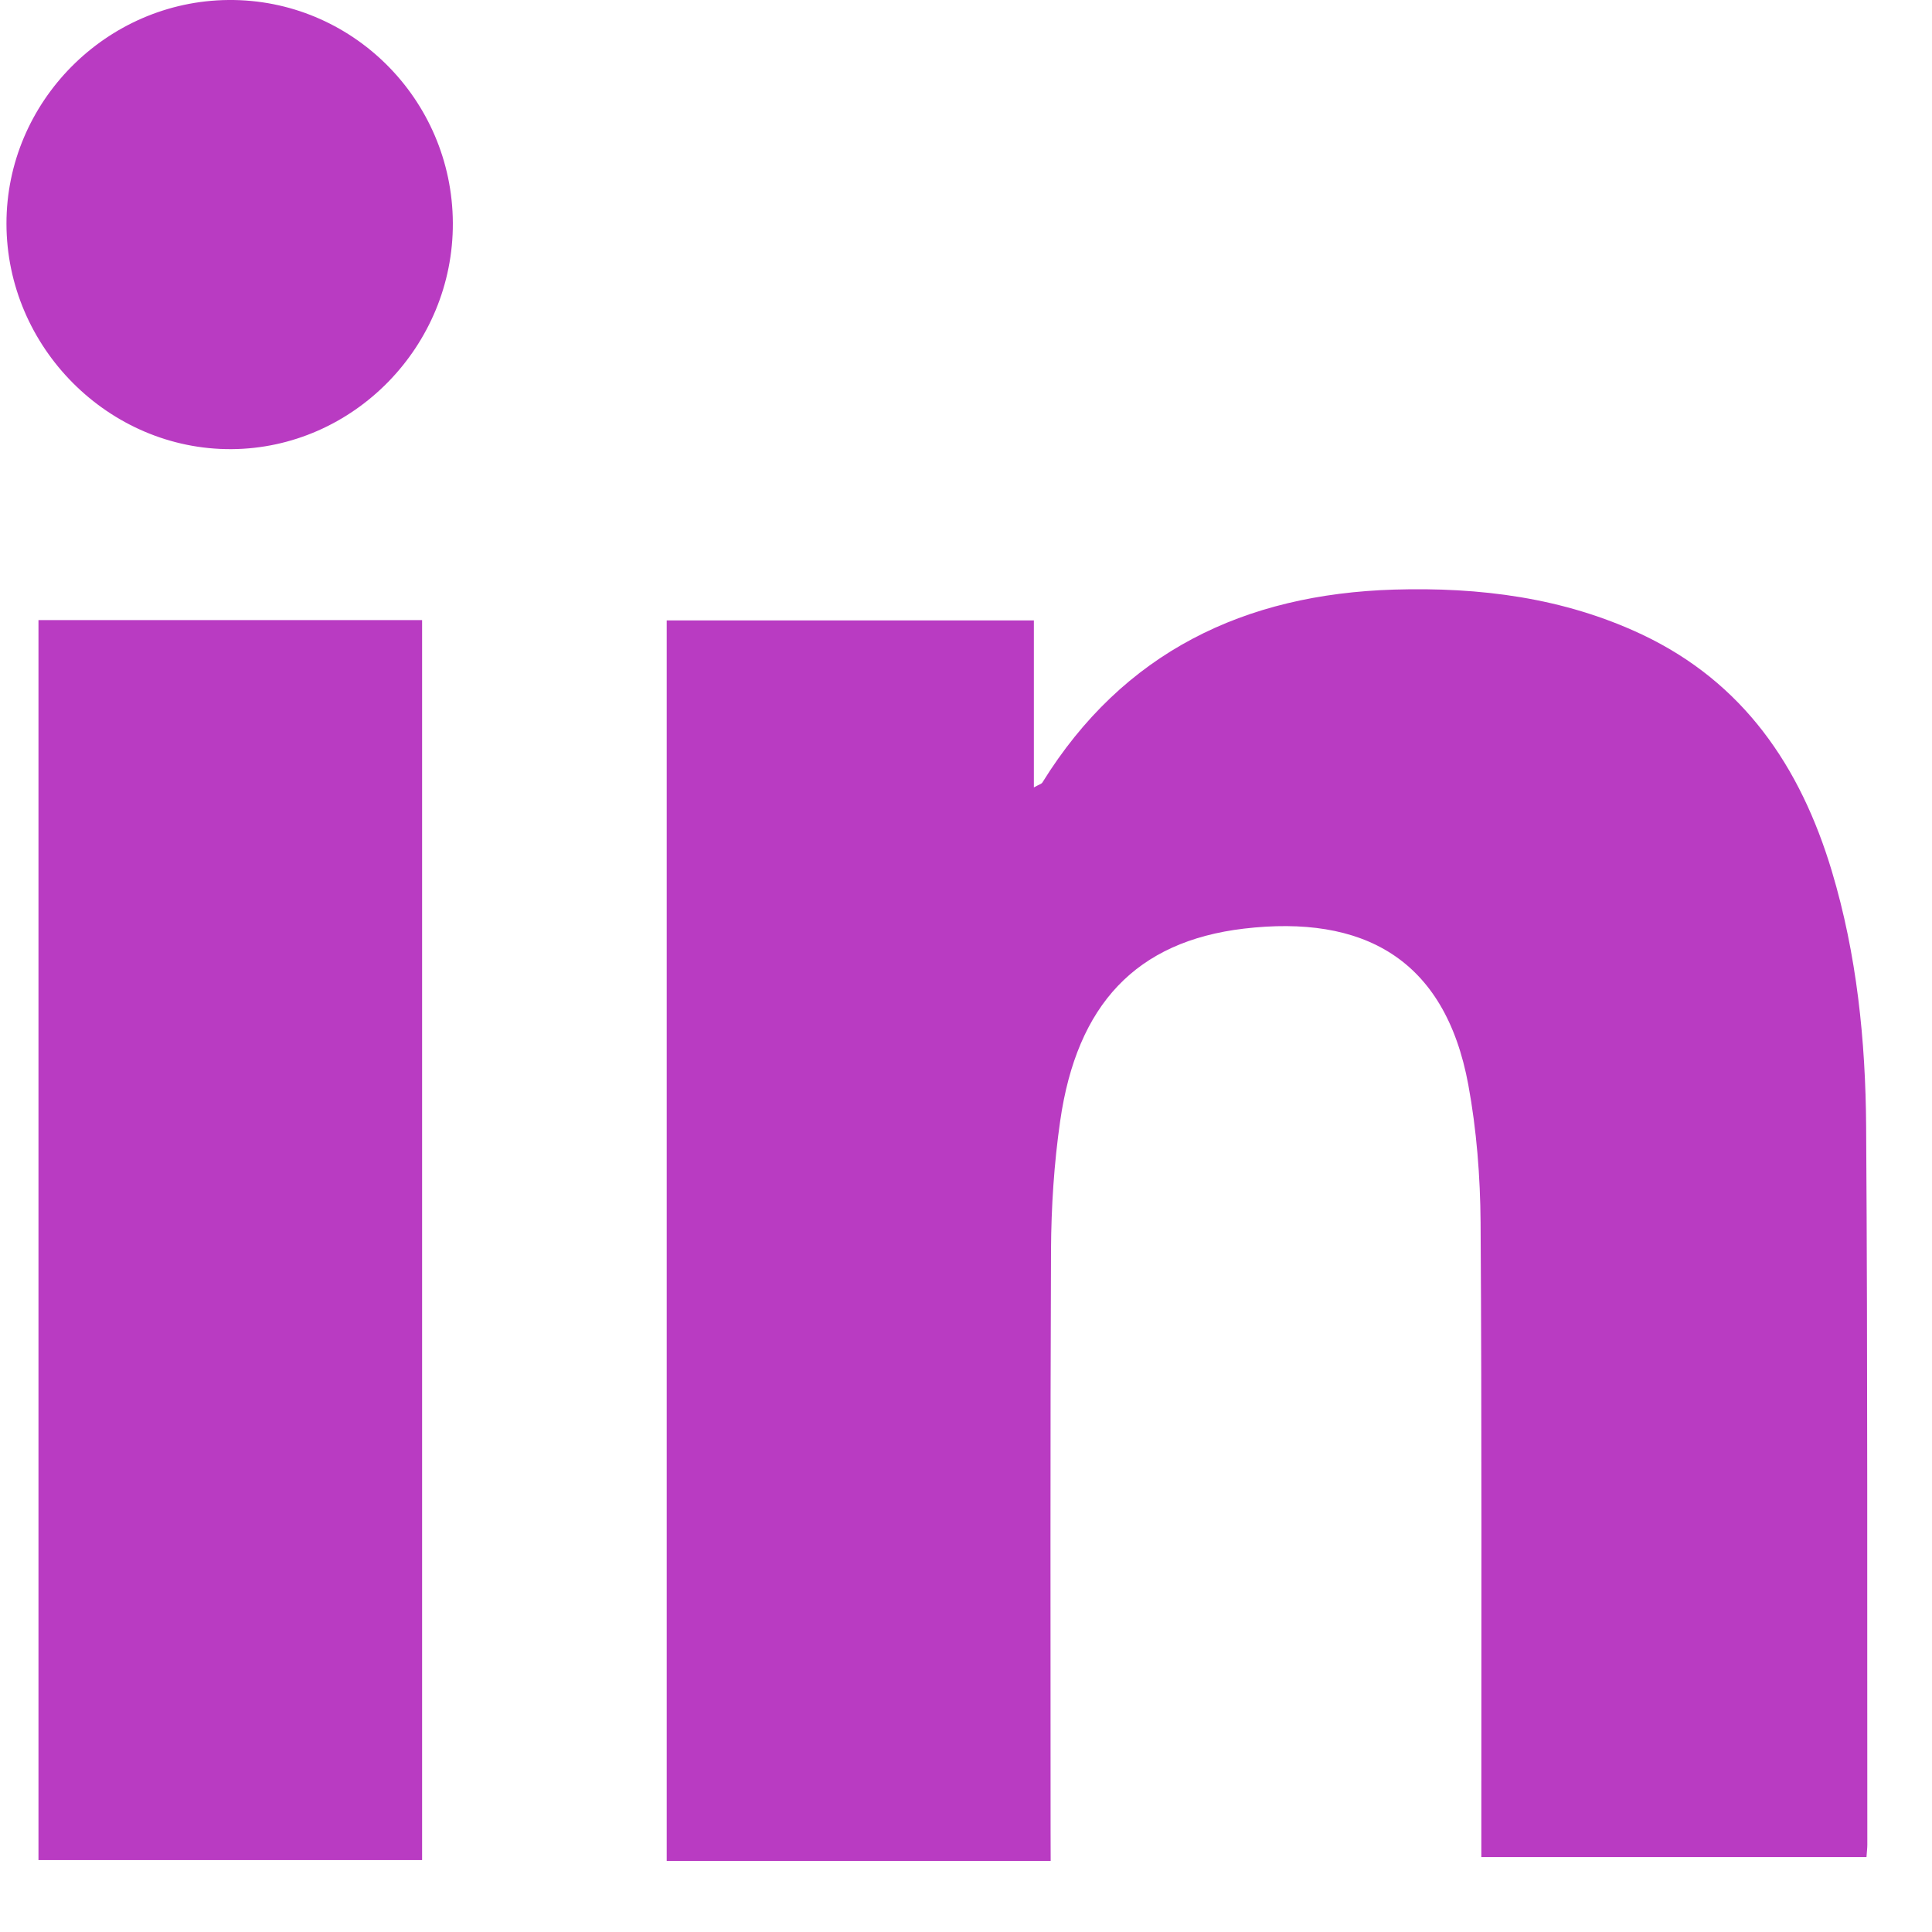 <svg width="23" height="23" viewBox="0 0 23 23" fill="none" xmlns="http://www.w3.org/2000/svg">
<g clip-path="url(#clip0_432_308)">
<path d="M12.508 22.154C10.966 22.154 9.464 22.154 7.937 22.154C7.937 17.236 7.937 12.321 7.937 7.386C9.379 7.386 10.826 7.386 12.308 7.386C12.308 8.039 12.308 8.691 12.308 9.374C12.369 9.34 12.398 9.333 12.409 9.316C13.372 7.762 14.815 7.073 16.597 7.019C17.615 6.989 18.611 7.113 19.546 7.553C20.755 8.124 21.433 9.125 21.807 10.369C22.105 11.362 22.209 12.385 22.216 13.413C22.235 16.262 22.227 19.111 22.23 21.96C22.23 22.003 22.224 22.047 22.22 22.108C20.697 22.108 19.188 22.108 17.635 22.108C17.635 22.009 17.635 21.906 17.635 21.802C17.634 19.386 17.642 16.97 17.626 14.553C17.622 14.007 17.579 13.452 17.48 12.915C17.201 11.402 16.218 10.889 14.809 11.055C13.526 11.207 12.82 11.957 12.621 13.346C12.548 13.853 12.515 14.368 12.512 14.881C12.502 17.189 12.507 19.496 12.507 21.805C12.508 21.912 12.508 22.019 12.508 22.154Z" fill="#B93BC2"/>
<path d="M0.458 7.382C1.991 7.382 3.5 7.382 5.025 7.382C5.025 12.307 5.025 17.215 5.025 22.144C3.504 22.144 1.988 22.144 0.458 22.144C0.458 17.225 0.458 12.316 0.458 7.382Z" fill="#B93BC2"/>
<path d="M5.391 2.652C5.399 4.121 4.208 5.338 2.755 5.347C1.295 5.355 0.078 4.136 0.077 2.662C0.076 1.212 1.266 0.013 2.719 -0C4.183 -0.013 5.383 1.178 5.391 2.652Z" fill="#B93BC2"/>
</g>
<defs>
<clipPath id="clip0_432_308">
<rect width="22.154" height="22.154" fill="white" transform="translate(0.077)"/>
</clipPath>
</defs>
</svg>
